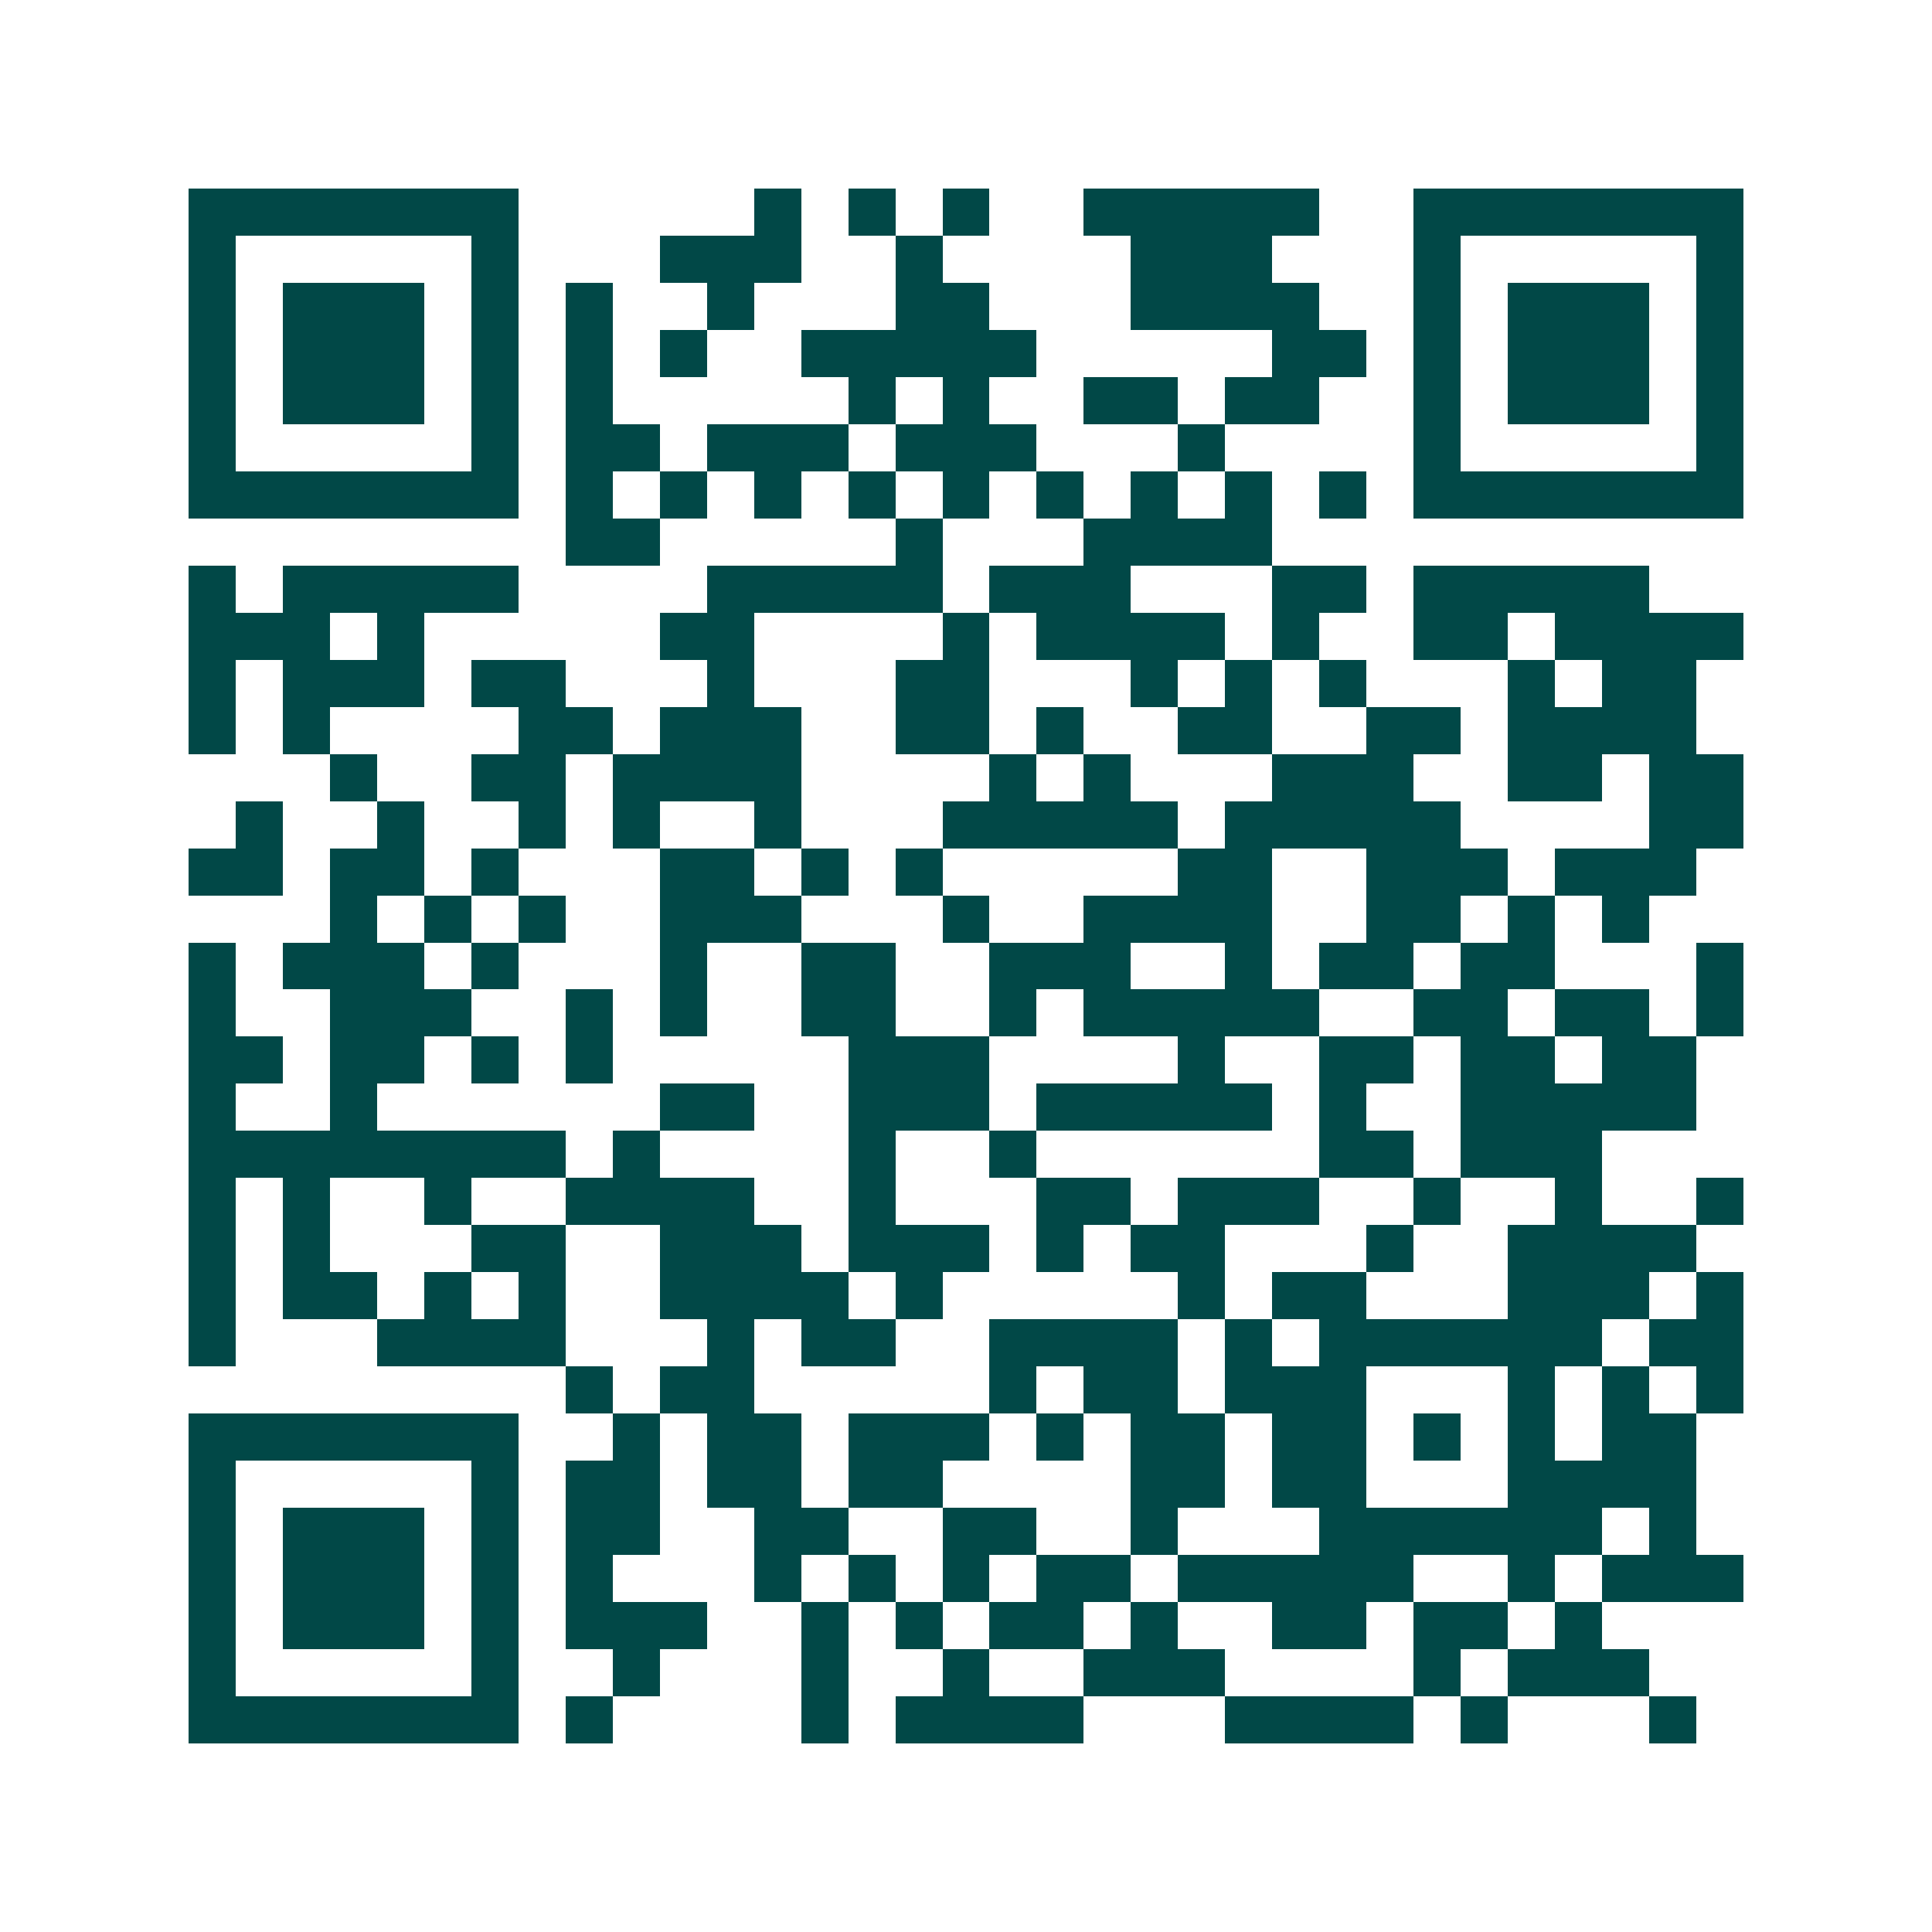 <svg xmlns="http://www.w3.org/2000/svg" width="200" height="200" viewBox="0 0 41 41" shape-rendering="crispEdges"><path fill="#ffffff" d="M0 0h41v41H0z"/><path stroke="#014847" d="M4 4.5h7m5 0h1m1 0h1m1 0h1m2 0h5m2 0h7M4 5.5h1m5 0h1m3 0h3m2 0h1m4 0h3m3 0h1m5 0h1M4 6.5h1m1 0h3m1 0h1m1 0h1m2 0h1m3 0h2m3 0h4m2 0h1m1 0h3m1 0h1M4 7.5h1m1 0h3m1 0h1m1 0h1m1 0h1m2 0h5m5 0h2m1 0h1m1 0h3m1 0h1M4 8.5h1m1 0h3m1 0h1m1 0h1m5 0h1m1 0h1m2 0h2m1 0h2m2 0h1m1 0h3m1 0h1M4 9.5h1m5 0h1m1 0h2m1 0h3m1 0h3m3 0h1m4 0h1m5 0h1M4 10.5h7m1 0h1m1 0h1m1 0h1m1 0h1m1 0h1m1 0h1m1 0h1m1 0h1m1 0h1m1 0h7M12 11.5h2m5 0h1m3 0h4M4 12.5h1m1 0h5m4 0h5m1 0h3m3 0h2m1 0h5M4 13.5h3m1 0h1m5 0h2m4 0h1m1 0h4m1 0h1m2 0h2m1 0h4M4 14.5h1m1 0h3m1 0h2m3 0h1m3 0h2m3 0h1m1 0h1m1 0h1m3 0h1m1 0h2M4 15.5h1m1 0h1m4 0h2m1 0h3m2 0h2m1 0h1m2 0h2m2 0h2m1 0h4M7 16.5h1m2 0h2m1 0h4m4 0h1m1 0h1m3 0h3m2 0h2m1 0h2M5 17.5h1m2 0h1m2 0h1m1 0h1m2 0h1m3 0h5m1 0h5m4 0h2M4 18.5h2m1 0h2m1 0h1m3 0h2m1 0h1m1 0h1m5 0h2m2 0h3m1 0h3M7 19.5h1m1 0h1m1 0h1m2 0h3m3 0h1m2 0h4m2 0h2m1 0h1m1 0h1M4 20.5h1m1 0h3m1 0h1m3 0h1m2 0h2m2 0h3m2 0h1m1 0h2m1 0h2m3 0h1M4 21.5h1m2 0h3m2 0h1m1 0h1m2 0h2m2 0h1m1 0h5m2 0h2m1 0h2m1 0h1M4 22.5h2m1 0h2m1 0h1m1 0h1m5 0h3m4 0h1m2 0h2m1 0h2m1 0h2M4 23.5h1m2 0h1m6 0h2m2 0h3m1 0h5m1 0h1m2 0h5M4 24.5h8m1 0h1m4 0h1m2 0h1m6 0h2m1 0h3M4 25.5h1m1 0h1m2 0h1m2 0h4m2 0h1m3 0h2m1 0h3m2 0h1m2 0h1m2 0h1M4 26.5h1m1 0h1m3 0h2m2 0h3m1 0h3m1 0h1m1 0h2m3 0h1m2 0h4M4 27.5h1m1 0h2m1 0h1m1 0h1m2 0h4m1 0h1m5 0h1m1 0h2m3 0h3m1 0h1M4 28.5h1m3 0h4m3 0h1m1 0h2m2 0h4m1 0h1m1 0h6m1 0h2M12 29.5h1m1 0h2m5 0h1m1 0h2m1 0h3m3 0h1m1 0h1m1 0h1M4 30.5h7m2 0h1m1 0h2m1 0h3m1 0h1m1 0h2m1 0h2m1 0h1m1 0h1m1 0h2M4 31.5h1m5 0h1m1 0h2m1 0h2m1 0h2m4 0h2m1 0h2m3 0h4M4 32.5h1m1 0h3m1 0h1m1 0h2m2 0h2m2 0h2m2 0h1m3 0h6m1 0h1M4 33.5h1m1 0h3m1 0h1m1 0h1m3 0h1m1 0h1m1 0h1m1 0h2m1 0h5m2 0h1m1 0h3M4 34.5h1m1 0h3m1 0h1m1 0h3m2 0h1m1 0h1m1 0h2m1 0h1m2 0h2m1 0h2m1 0h1M4 35.5h1m5 0h1m2 0h1m3 0h1m2 0h1m2 0h3m4 0h1m1 0h3M4 36.5h7m1 0h1m4 0h1m1 0h4m3 0h4m1 0h1m3 0h1"/></svg>
